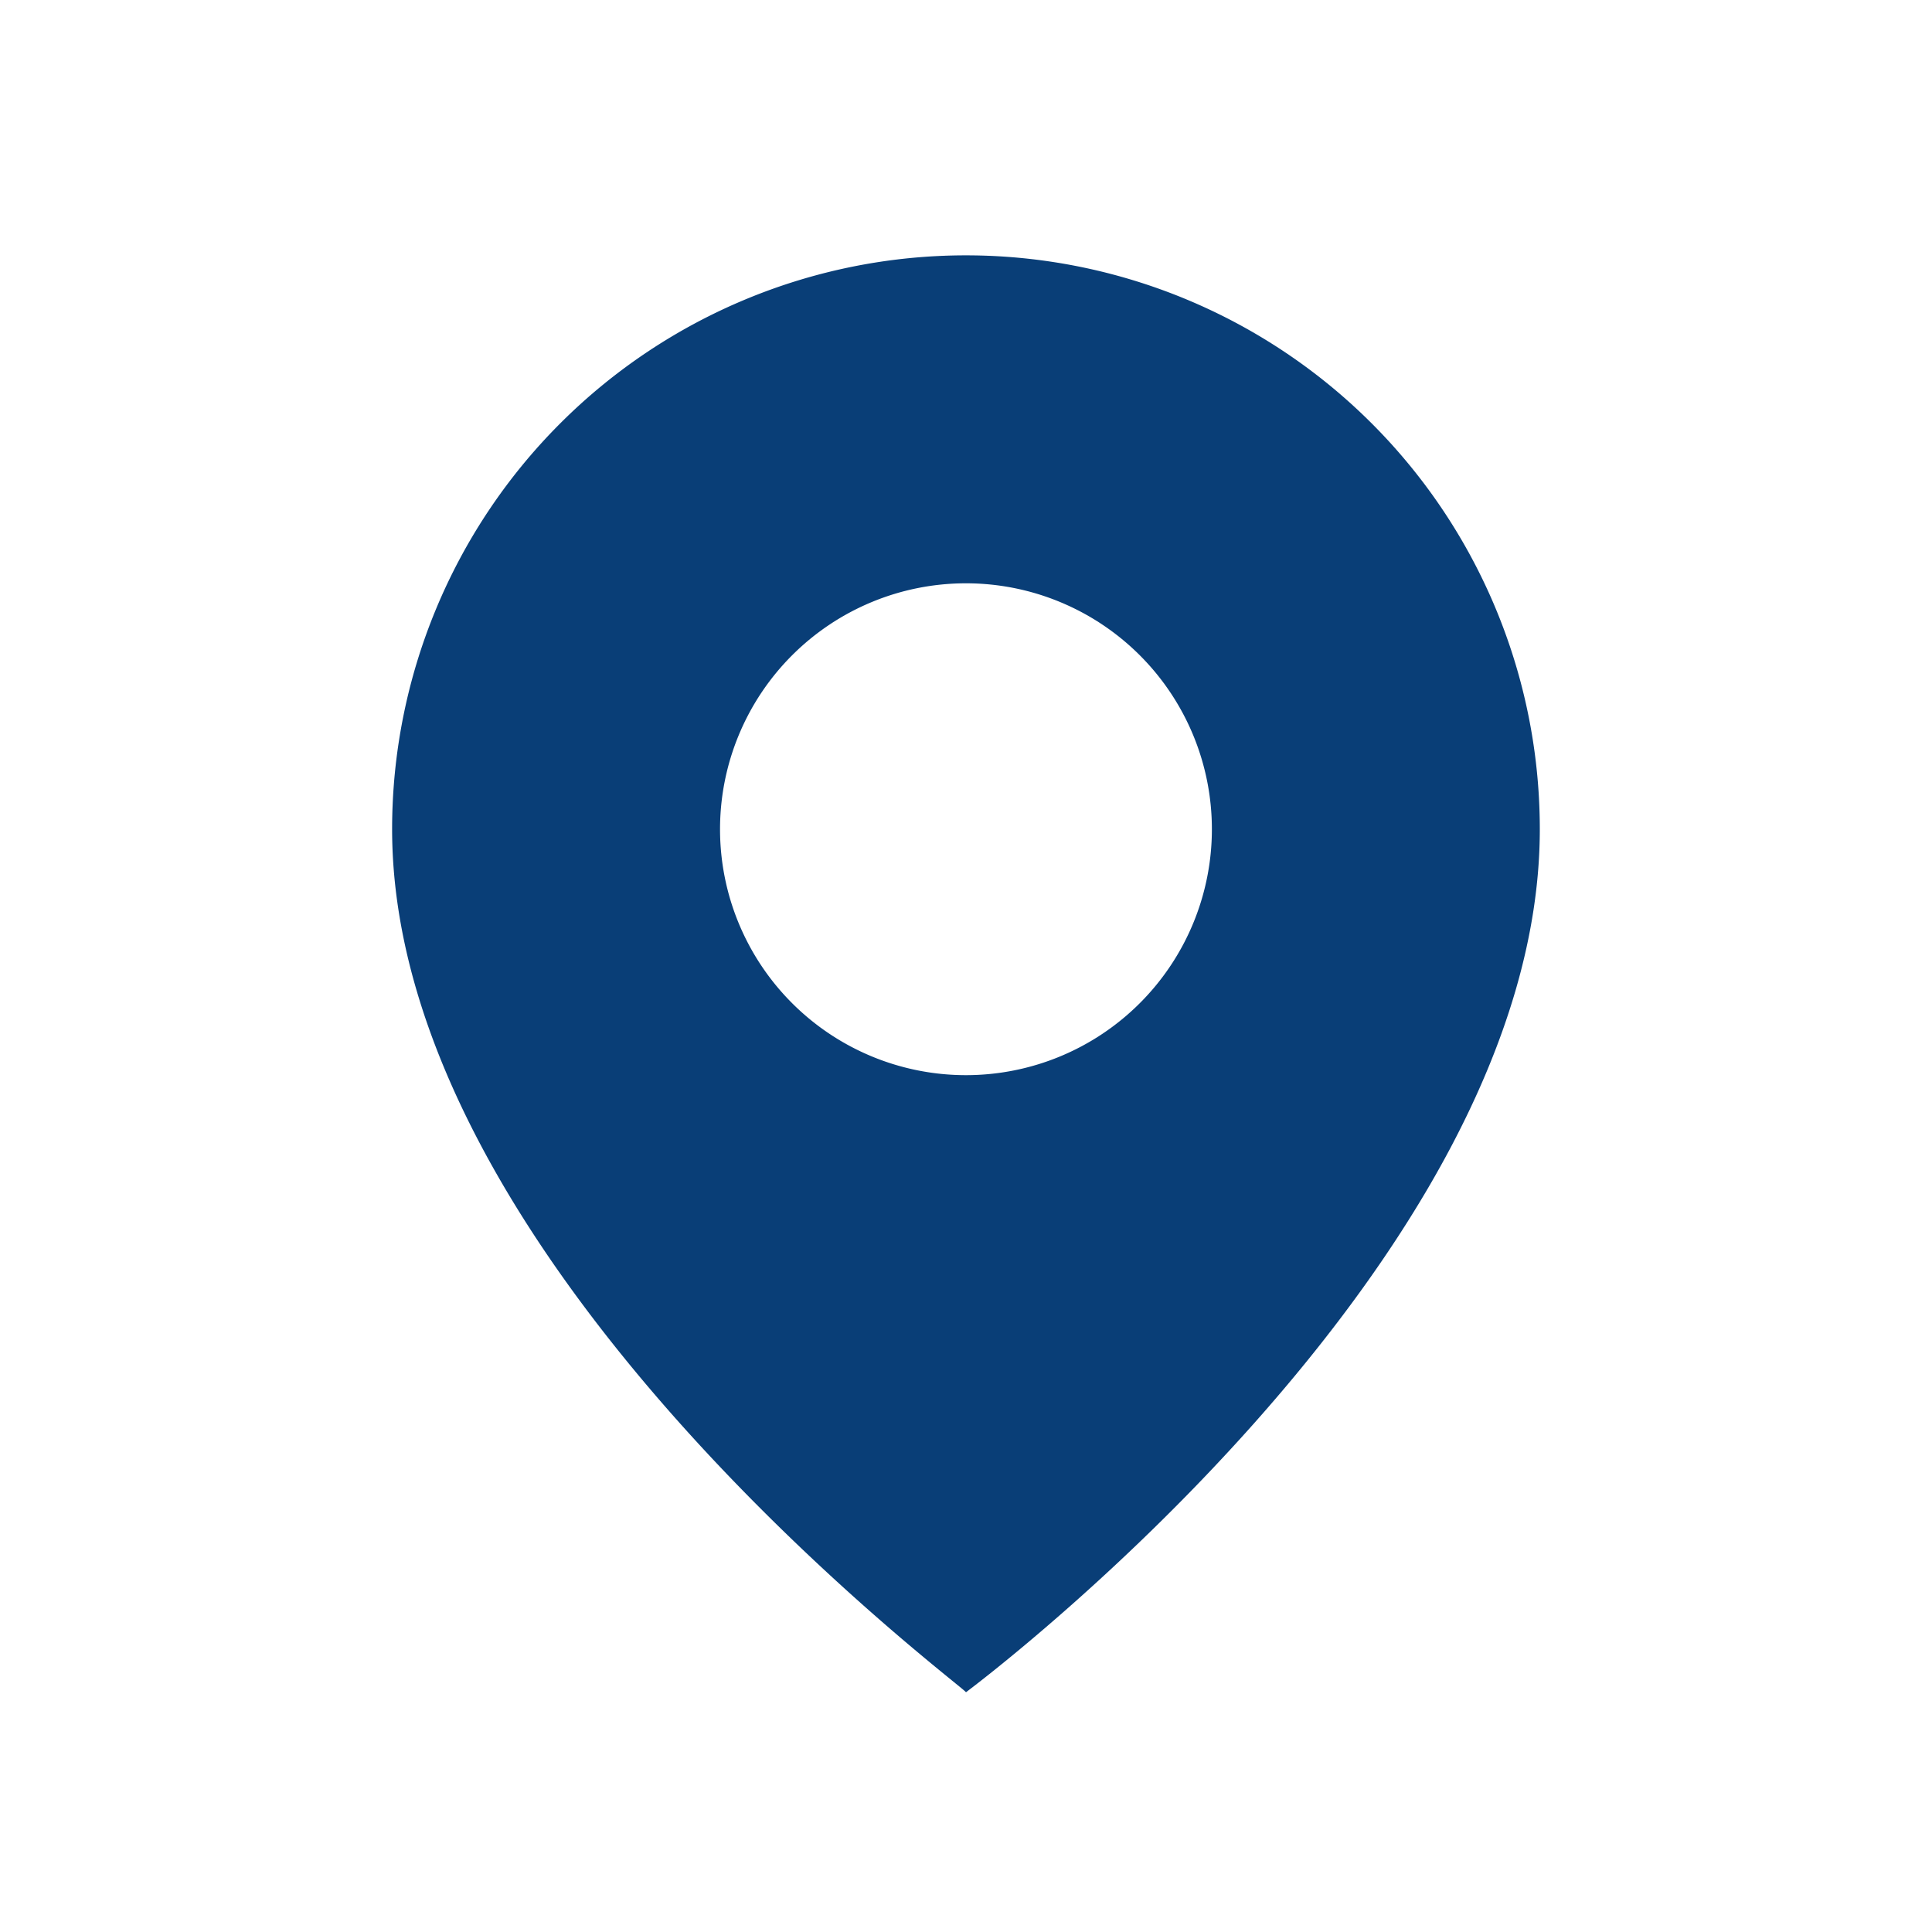<svg id="icon_map" xmlns="http://www.w3.org/2000/svg" width="48" height="48" viewBox="0 0 48 48">
  <g id="Raggruppa_221" data-name="Raggruppa 221" transform="translate(9.742 6.344)">
    <path id="Layer_2" data-name="Layer 2" d="M19.257,2A14.257,14.257,0,0,0,5,16.257C5,27.073,19.267,37.6,19.257,37.7c.129-.1,14.257-10.628,14.257-21.443A14.257,14.257,0,0,0,19.257,2Zm0,20.368a6.11,6.11,0,1,1,6.11-6.11A6.11,6.11,0,0,1,19.257,22.368Z" transform="translate(-5 -2)" fill="#093e77"/>
  </g>
  <rect id="Rettangolo_14607" data-name="Rettangolo 14607" width="48" height="48" fill="none"/>
</svg>
